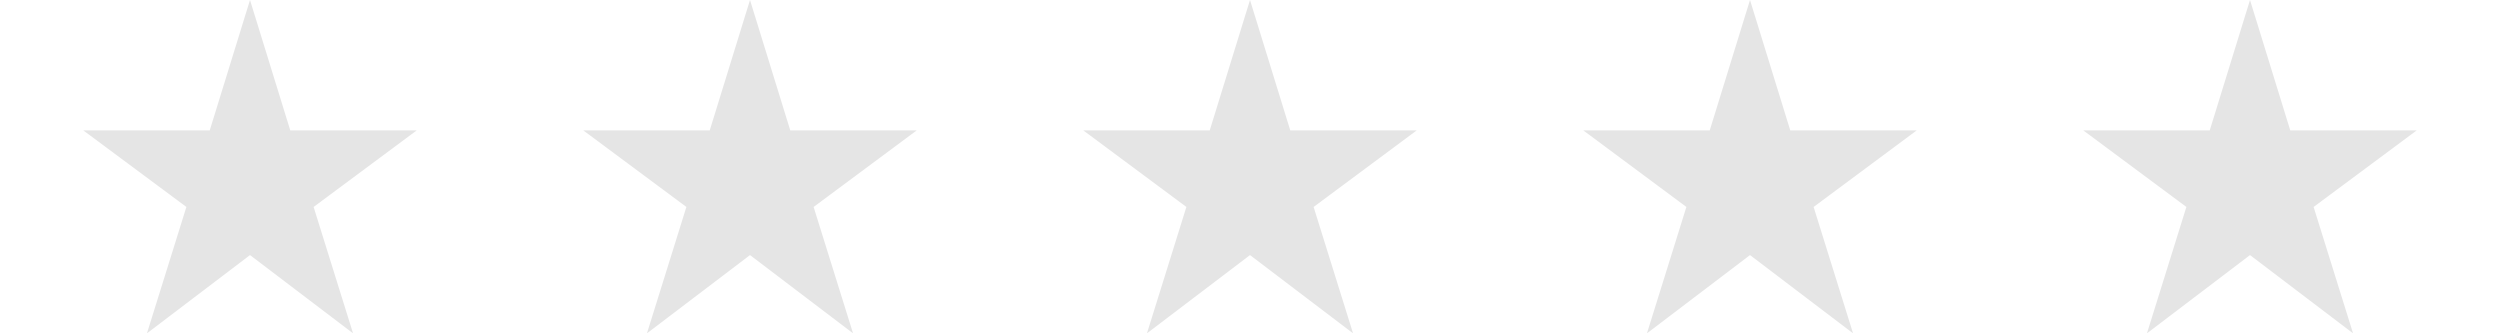 <svg xmlns="http://www.w3.org/2000/svg" xmlns:xlink="http://www.w3.org/1999/xlink" width="180" height="24" fill="#e5e5e5" fill-rule="evenodd"><path d="M18 18.365L25.42 24l-2.84-9.099L30 9.391h-9.1L18 0l-2.9 9.391H6l7.42 5.51L10.58 24zm36 0L61.42 24l-2.84-9.099L66 9.391h-9.1L54 0l-2.9 9.391H42l7.42 5.51L46.58 24zm36 0L97.42 24l-2.84-9.099 7.42-5.51h-9.1L90 0l-2.9 9.391H78l7.42 5.51L82.58 24zm36 0L133.42 24l-2.84-9.099 7.42-5.51h-9.1L126 0l-2.9 9.391H114l7.42 5.51L118.58 24zm36 0L169.42 24l-2.84-9.099 7.42-5.51h-9.1L162 0l-2.9 9.391H150l7.42 5.51L154.58 24z"></path></svg>